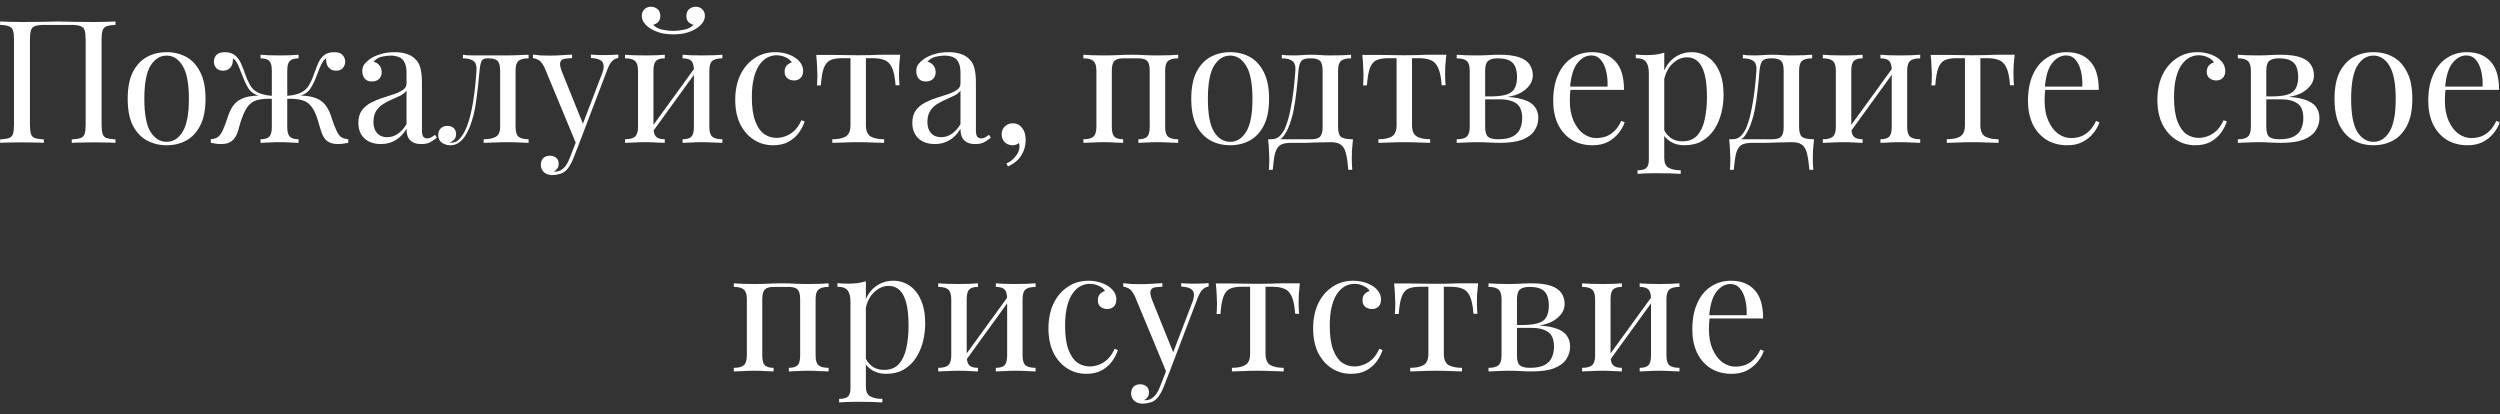 <?xml version="1.0" encoding="UTF-8"?> <svg xmlns="http://www.w3.org/2000/svg" width="175" height="29" viewBox="0 0 175 29" fill="none"><rect x="0" y="0" width="175" height="29" fill="#333333" stroke="none"/><path d="M8.084 1.504V1.744C7.812 1.752 7.604 1.784 7.46 1.84C7.324 1.888 7.232 1.984 7.184 2.128C7.136 2.264 7.112 2.48 7.112 2.776V8.728C7.112 9.016 7.136 9.232 7.184 9.376C7.232 9.52 7.324 9.616 7.46 9.664C7.604 9.712 7.812 9.744 8.084 9.76V10C7.916 9.984 7.696 9.976 7.424 9.976C7.152 9.968 6.86 9.964 6.548 9.964C6.276 9.964 6 9.968 5.72 9.976C5.44 9.976 5.208 9.984 5.024 10V9.76C5.296 9.744 5.5 9.712 5.636 9.664C5.78 9.616 5.876 9.52 5.924 9.376C5.972 9.232 5.996 9.016 5.996 8.728V2.776C5.996 2.48 5.972 2.26 5.924 2.116C5.876 1.972 5.78 1.876 5.636 1.828C5.5 1.772 5.296 1.744 5.024 1.744H3.068C2.796 1.744 2.588 1.772 2.444 1.828C2.308 1.876 2.216 1.972 2.168 2.116C2.12 2.26 2.096 2.48 2.096 2.776V8.728C2.096 9.016 2.12 9.232 2.168 9.376C2.216 9.52 2.308 9.616 2.444 9.664C2.588 9.712 2.796 9.744 3.068 9.76V10C2.884 9.984 2.652 9.976 2.372 9.976C2.1 9.968 1.824 9.964 1.544 9.964C1.232 9.964 0.94 9.968 0.668 9.976C0.396 9.976 0.176 9.984 0.008 10V9.76C0.28 9.744 0.484 9.712 0.62 9.664C0.764 9.616 0.86 9.52 0.908 9.376C0.956 9.232 0.98 9.016 0.98 8.728V2.776C0.98 2.48 0.956 2.264 0.908 2.128C0.86 1.984 0.764 1.888 0.62 1.84C0.484 1.784 0.28 1.752 0.008 1.744V1.504C0.176 1.512 0.396 1.52 0.668 1.528C0.94 1.536 1.232 1.54 1.544 1.54C2.016 1.54 2.484 1.536 2.948 1.528C3.412 1.512 3.784 1.504 4.064 1.504C4.344 1.504 4.712 1.512 5.168 1.528C5.624 1.536 6.084 1.54 6.548 1.54C6.86 1.54 7.152 1.536 7.424 1.528C7.696 1.52 7.916 1.512 8.084 1.504ZM11.663 3.652C12.175 3.652 12.635 3.764 13.043 3.988C13.451 4.212 13.775 4.564 14.015 5.044C14.263 5.524 14.387 6.148 14.387 6.916C14.387 7.684 14.263 8.308 14.015 8.788C13.775 9.26 13.451 9.608 13.043 9.832C12.635 10.056 12.175 10.168 11.663 10.168C11.159 10.168 10.699 10.056 10.283 9.832C9.875 9.608 9.547 9.26 9.299 8.788C9.059 8.308 8.939 7.684 8.939 6.916C8.939 6.148 9.059 5.524 9.299 5.044C9.547 4.564 9.875 4.212 10.283 3.988C10.699 3.764 11.159 3.652 11.663 3.652ZM11.663 3.892C11.207 3.892 10.831 4.128 10.535 4.6C10.247 5.072 10.103 5.844 10.103 6.916C10.103 7.988 10.247 8.76 10.535 9.232C10.831 9.696 11.207 9.928 11.663 9.928C12.119 9.928 12.491 9.696 12.779 9.232C13.075 8.76 13.223 7.988 13.223 6.916C13.223 5.844 13.075 5.072 12.779 4.6C12.491 4.128 12.119 3.892 11.663 3.892ZM23.396 3.652C23.676 3.652 23.872 3.72 23.984 3.856C24.104 3.992 24.164 4.144 24.164 4.312C24.164 4.488 24.108 4.64 23.996 4.768C23.884 4.888 23.728 4.948 23.528 4.948C23.384 4.948 23.26 4.916 23.156 4.852C23.052 4.788 22.972 4.7 22.916 4.588C22.86 4.468 22.832 4.332 22.832 4.18C22.832 4.164 22.832 4.148 22.832 4.132C22.832 4.116 22.832 4.104 22.832 4.096C22.736 4.136 22.652 4.22 22.58 4.348C22.508 4.468 22.436 4.616 22.364 4.792C22.3 4.968 22.224 5.164 22.136 5.38C22.024 5.676 21.888 5.948 21.728 6.196C21.576 6.444 21.316 6.62 20.948 6.724L20.936 6.688C21.264 6.688 21.548 6.716 21.788 6.772C22.036 6.828 22.252 6.916 22.436 7.036C22.62 7.156 22.772 7.316 22.892 7.516C23.028 7.732 23.14 7.992 23.228 8.296C23.324 8.592 23.424 8.856 23.528 9.088C23.616 9.288 23.716 9.444 23.828 9.556C23.948 9.66 24.132 9.724 24.38 9.748V10C24.252 10.024 24.124 10.044 23.996 10.06C23.876 10.076 23.76 10.084 23.648 10.084C23.336 10.084 23.084 10.012 22.892 9.868C22.708 9.724 22.564 9.476 22.46 9.124C22.404 8.916 22.324 8.652 22.22 8.332C22.124 8.004 21.992 7.724 21.824 7.492C21.648 7.244 21.42 7.084 21.14 7.012C20.86 6.932 20.496 6.9 20.048 6.916V6.712C20.488 6.68 20.828 6.604 21.068 6.484C21.308 6.364 21.492 6.196 21.62 5.98C21.756 5.756 21.876 5.488 21.98 5.176C22.06 4.952 22.148 4.724 22.244 4.492C22.34 4.252 22.476 4.052 22.652 3.892C22.836 3.732 23.084 3.652 23.396 3.652ZM15.74 3.652C16.052 3.652 16.296 3.732 16.472 3.892C16.656 4.052 16.796 4.252 16.892 4.492C16.996 4.724 17.084 4.952 17.156 5.176C17.268 5.488 17.388 5.756 17.516 5.98C17.644 6.196 17.828 6.364 18.068 6.484C18.308 6.604 18.648 6.68 19.088 6.712V6.916C18.672 6.9 18.316 6.928 18.02 7C17.732 7.072 17.496 7.236 17.312 7.492C17.2 7.652 17.1 7.844 17.012 8.068C16.924 8.284 16.852 8.492 16.796 8.692C16.748 8.884 16.708 9.028 16.676 9.124C16.572 9.476 16.424 9.724 16.232 9.868C16.048 10.012 15.8 10.084 15.488 10.084C15.376 10.084 15.256 10.076 15.128 10.06C15.008 10.044 14.884 10.024 14.756 10V9.748C15.004 9.724 15.184 9.66 15.296 9.556C15.416 9.444 15.52 9.288 15.608 9.088C15.712 8.856 15.812 8.592 15.908 8.296C16.004 7.992 16.116 7.732 16.244 7.516C16.38 7.3 16.544 7.132 16.736 7.012C16.936 6.892 17.156 6.808 17.396 6.76C17.644 6.712 17.912 6.688 18.2 6.688L18.188 6.724C17.82 6.62 17.556 6.444 17.396 6.196C17.244 5.948 17.112 5.676 17 5.38C16.92 5.172 16.844 4.98 16.772 4.804C16.708 4.62 16.636 4.468 16.556 4.348C16.484 4.22 16.4 4.136 16.304 4.096C16.304 4.104 16.304 4.116 16.304 4.132C16.304 4.148 16.304 4.164 16.304 4.18C16.304 4.332 16.276 4.468 16.22 4.588C16.164 4.7 16.084 4.788 15.98 4.852C15.876 4.916 15.752 4.948 15.608 4.948C15.408 4.948 15.252 4.888 15.14 4.768C15.028 4.64 14.972 4.488 14.972 4.312C14.972 4.144 15.028 3.992 15.14 3.856C15.26 3.72 15.46 3.652 15.74 3.652ZM20.9 3.832V4.084C20.612 4.084 20.408 4.144 20.288 4.264C20.168 4.384 20.108 4.612 20.108 4.948V8.884C20.108 9.22 20.168 9.448 20.288 9.568C20.408 9.688 20.612 9.748 20.9 9.748V10C20.772 9.992 20.58 9.984 20.324 9.976C20.076 9.96 19.824 9.952 19.568 9.952C19.32 9.952 19.068 9.96 18.812 9.976C18.556 9.984 18.364 9.992 18.236 10V9.748C18.524 9.748 18.728 9.688 18.848 9.568C18.968 9.448 19.028 9.22 19.028 8.884V4.948C19.028 4.612 18.968 4.384 18.848 4.264C18.728 4.144 18.524 4.084 18.236 4.084V3.832C18.364 3.84 18.556 3.852 18.812 3.868C19.068 3.876 19.32 3.88 19.568 3.88C19.824 3.88 20.076 3.876 20.324 3.868C20.58 3.852 20.772 3.84 20.9 3.832ZM26.669 10.084C26.341 10.084 26.057 10.024 25.817 9.904C25.577 9.776 25.393 9.6 25.265 9.376C25.145 9.152 25.085 8.892 25.085 8.596C25.085 8.244 25.165 7.956 25.325 7.732C25.493 7.508 25.705 7.328 25.961 7.192C26.217 7.056 26.485 6.944 26.765 6.856C27.053 6.76 27.325 6.672 27.581 6.592C27.837 6.504 28.045 6.404 28.205 6.292C28.373 6.18 28.457 6.032 28.457 5.848V5.104C28.457 4.768 28.405 4.512 28.301 4.336C28.205 4.16 28.073 4.044 27.905 3.988C27.737 3.924 27.549 3.892 27.341 3.892C27.141 3.892 26.925 3.92 26.693 3.976C26.469 4.032 26.289 4.148 26.153 4.324C26.305 4.356 26.437 4.436 26.549 4.564C26.661 4.692 26.717 4.856 26.717 5.056C26.717 5.256 26.653 5.416 26.525 5.536C26.397 5.648 26.233 5.704 26.033 5.704C25.801 5.704 25.629 5.632 25.517 5.488C25.413 5.336 25.361 5.168 25.361 4.984C25.361 4.776 25.413 4.608 25.517 4.48C25.621 4.352 25.753 4.232 25.913 4.12C26.097 3.992 26.333 3.884 26.621 3.796C26.917 3.7 27.249 3.652 27.617 3.652C27.945 3.652 28.225 3.692 28.457 3.772C28.689 3.844 28.881 3.952 29.033 4.096C29.241 4.288 29.377 4.524 29.441 4.804C29.505 5.076 29.537 5.404 29.537 5.788V9.124C29.537 9.324 29.565 9.468 29.621 9.556C29.685 9.644 29.781 9.688 29.909 9.688C29.997 9.688 30.081 9.668 30.161 9.628C30.241 9.588 30.337 9.524 30.449 9.436L30.581 9.64C30.413 9.768 30.253 9.876 30.101 9.964C29.949 10.044 29.745 10.084 29.489 10.084C29.257 10.084 29.065 10.044 28.913 9.964C28.761 9.884 28.645 9.768 28.565 9.616C28.493 9.456 28.457 9.256 28.457 9.016C28.241 9.376 27.981 9.644 27.677 9.82C27.381 9.996 27.045 10.084 26.669 10.084ZM27.101 9.604C27.365 9.604 27.609 9.528 27.833 9.376C28.065 9.224 28.273 8.996 28.457 8.692V6.34C28.361 6.476 28.221 6.592 28.037 6.688C27.853 6.776 27.653 6.868 27.437 6.964C27.221 7.052 27.013 7.16 26.813 7.288C26.621 7.408 26.461 7.568 26.333 7.768C26.205 7.968 26.141 8.228 26.141 8.548C26.141 8.868 26.225 9.124 26.393 9.316C26.569 9.508 26.805 9.604 27.101 9.604ZM37.002 3.832V4.084C36.674 4.084 36.438 4.144 36.294 4.264C36.158 4.384 36.09 4.612 36.09 4.948V8.884C36.09 9.22 36.158 9.448 36.294 9.568C36.438 9.688 36.674 9.748 37.002 9.748V10C36.866 9.992 36.666 9.984 36.402 9.976C36.138 9.96 35.85 9.952 35.538 9.952C35.226 9.952 34.91 9.96 34.59 9.976C34.278 9.984 34.034 9.992 33.858 10V9.748C34.218 9.748 34.498 9.692 34.698 9.58C34.906 9.46 35.01 9.228 35.01 8.884V4.948C35.01 4.612 34.95 4.384 34.83 4.264C34.71 4.144 34.506 4.084 34.218 4.084H34.11C33.91 4.084 33.778 4.144 33.714 4.264C33.65 4.384 33.602 4.612 33.57 4.948C33.506 5.692 33.426 6.404 33.33 7.084C33.242 7.756 33.09 8.364 32.874 8.908C32.794 9.1 32.694 9.296 32.574 9.496C32.454 9.688 32.306 9.848 32.13 9.976C31.962 10.104 31.758 10.168 31.518 10.168C31.374 10.168 31.238 10.14 31.11 10.084C30.982 10.036 30.878 9.96 30.798 9.856C30.718 9.744 30.678 9.608 30.678 9.448C30.678 9.248 30.738 9.092 30.858 8.98C30.978 8.868 31.134 8.812 31.326 8.812C31.494 8.812 31.634 8.86 31.746 8.956C31.866 9.052 31.926 9.196 31.926 9.388C31.926 9.516 31.89 9.632 31.818 9.736C31.746 9.832 31.63 9.912 31.47 9.976C31.486 9.984 31.506 9.988 31.53 9.988C31.562 9.988 31.582 9.988 31.59 9.988C31.79 9.988 31.958 9.924 32.094 9.796C32.238 9.66 32.358 9.504 32.454 9.328C32.558 9.144 32.634 8.984 32.682 8.848C32.81 8.512 32.918 8.136 33.006 7.72C33.094 7.304 33.166 6.86 33.222 6.388C33.278 5.916 33.322 5.436 33.354 4.948C33.378 4.612 33.306 4.384 33.138 4.264C32.978 4.144 32.734 4.084 32.406 4.084V3.832C32.47 3.84 32.57 3.852 32.706 3.868C32.85 3.876 33.022 3.88 33.222 3.88C33.382 3.88 33.546 3.88 33.714 3.88C33.89 3.88 34.066 3.88 34.242 3.88C34.394 3.88 34.534 3.88 34.662 3.88C34.79 3.88 34.926 3.88 35.07 3.88C35.214 3.88 35.374 3.88 35.55 3.88C35.734 3.88 35.918 3.876 36.102 3.868C36.294 3.86 36.47 3.852 36.63 3.844C36.79 3.836 36.914 3.832 37.002 3.832ZM43.283 3.82V4.06C43.132 4.076 42.992 4.144 42.864 4.264C42.736 4.384 42.615 4.596 42.504 4.9L40.535 10.06H40.331L38.123 4.744C37.971 4.432 37.819 4.244 37.667 4.18C37.523 4.108 37.404 4.072 37.307 4.072V3.82C37.483 3.844 37.667 3.864 37.859 3.88C38.051 3.888 38.26 3.892 38.483 3.892C38.731 3.892 38.992 3.884 39.264 3.868C39.544 3.852 39.803 3.836 40.044 3.82V4.072C39.843 4.072 39.663 4.088 39.504 4.12C39.352 4.144 39.255 4.228 39.215 4.372C39.175 4.508 39.224 4.744 39.359 5.08L40.836 8.74L40.764 8.764L42.132 5.188C42.236 4.924 42.276 4.716 42.252 4.564C42.236 4.404 42.156 4.284 42.011 4.204C41.867 4.124 41.651 4.076 41.364 4.06V3.82C41.508 3.828 41.632 3.836 41.736 3.844C41.84 3.844 41.94 3.848 42.035 3.856C42.139 3.856 42.252 3.856 42.371 3.856C42.556 3.856 42.719 3.852 42.864 3.844C43.016 3.836 43.156 3.828 43.283 3.82ZM40.535 10.06L40.127 11.104C40.047 11.304 39.964 11.472 39.876 11.608C39.795 11.744 39.708 11.856 39.611 11.944C39.483 12.064 39.331 12.144 39.156 12.184C38.98 12.232 38.819 12.256 38.675 12.256C38.523 12.256 38.383 12.228 38.255 12.172C38.136 12.116 38.039 12.032 37.968 11.92C37.895 11.816 37.859 11.688 37.859 11.536C37.859 11.344 37.916 11.188 38.028 11.068C38.139 10.956 38.295 10.9 38.495 10.9C38.663 10.9 38.807 10.948 38.928 11.044C39.047 11.14 39.108 11.28 39.108 11.464C39.108 11.6 39.075 11.712 39.011 11.8C38.947 11.888 38.871 11.956 38.783 12.004C38.8 12.012 38.812 12.016 38.819 12.016C38.836 12.016 38.847 12.016 38.855 12.016C39.072 12.016 39.264 11.94 39.431 11.788C39.599 11.644 39.748 11.408 39.876 11.08L40.307 9.964L40.535 10.06ZM50.566 3.832V4.084C50.238 4.084 50.002 4.144 49.858 4.264C49.722 4.384 49.654 4.612 49.654 4.948V8.884C49.654 9.22 49.722 9.448 49.858 9.568C50.002 9.688 50.238 9.748 50.566 9.748V10C50.43 9.992 50.222 9.984 49.942 9.976C49.662 9.96 49.39 9.952 49.126 9.952C48.862 9.952 48.602 9.96 48.346 9.976C48.098 9.984 47.91 9.992 47.782 10V9.748C48.07 9.748 48.274 9.688 48.394 9.568C48.514 9.448 48.574 9.22 48.574 8.884V4.948C48.574 4.612 48.514 4.384 48.394 4.264C48.274 4.144 48.07 4.084 47.782 4.084V3.832C47.91 3.84 48.098 3.852 48.346 3.868C48.602 3.876 48.862 3.88 49.126 3.88C49.39 3.88 49.662 3.876 49.942 3.868C50.222 3.852 50.43 3.84 50.566 3.832ZM46.534 3.832V4.084C46.246 4.084 46.042 4.144 45.922 4.264C45.802 4.384 45.742 4.612 45.742 4.948V8.884C45.742 9.22 45.802 9.448 45.922 9.568C46.042 9.688 46.246 9.748 46.534 9.748V10C46.406 9.992 46.214 9.984 45.958 9.976C45.71 9.96 45.454 9.952 45.19 9.952C44.926 9.952 44.654 9.96 44.374 9.976C44.094 9.984 43.886 9.992 43.75 10V9.748C44.078 9.748 44.31 9.688 44.446 9.568C44.59 9.448 44.662 9.22 44.662 8.884V4.948C44.662 4.612 44.59 4.384 44.446 4.264C44.31 4.144 44.078 4.084 43.75 4.084V3.832C43.886 3.84 44.094 3.852 44.374 3.868C44.654 3.876 44.926 3.88 45.19 3.88C45.454 3.88 45.71 3.876 45.958 3.868C46.214 3.852 46.406 3.84 46.534 3.832ZM48.694 4.672L48.886 4.804L45.586 9.364L45.394 9.22L48.694 4.672ZM48.706 0.472C48.89 0.472 49.042 0.532 49.162 0.652C49.282 0.772 49.342 0.924 49.342 1.108C49.342 1.276 49.29 1.436 49.186 1.588C49.082 1.732 48.946 1.86 48.778 1.972C48.61 2.084 48.394 2.184 48.13 2.272C47.866 2.36 47.534 2.404 47.134 2.404C46.742 2.404 46.41 2.36 46.138 2.272C45.874 2.184 45.658 2.084 45.49 1.972C45.322 1.86 45.186 1.732 45.082 1.588C44.978 1.436 44.926 1.276 44.926 1.108C44.926 0.924 44.986 0.772 45.106 0.652C45.226 0.532 45.378 0.472 45.562 0.472C45.746 0.472 45.902 0.528 46.03 0.64C46.158 0.752 46.222 0.912 46.222 1.12C46.222 1.288 46.174 1.424 46.078 1.528C45.99 1.632 45.87 1.7 45.718 1.732C45.878 1.908 46.098 2.024 46.378 2.08C46.666 2.136 46.918 2.164 47.134 2.164C47.35 2.164 47.598 2.136 47.878 2.08C48.166 2.024 48.39 1.908 48.55 1.732C48.398 1.7 48.274 1.632 48.178 1.528C48.09 1.424 48.046 1.288 48.046 1.12C48.046 0.912 48.11 0.752 48.238 0.64C48.374 0.528 48.53 0.472 48.706 0.472ZM54.262 3.652C54.518 3.652 54.766 3.684 55.006 3.748C55.246 3.812 55.462 3.908 55.654 4.036C55.838 4.156 55.978 4.296 56.074 4.456C56.17 4.608 56.218 4.776 56.218 4.96C56.218 5.176 56.158 5.344 56.038 5.464C55.918 5.576 55.766 5.632 55.582 5.632C55.406 5.632 55.25 5.58 55.114 5.476C54.986 5.372 54.922 5.224 54.922 5.032C54.922 4.848 54.97 4.7 55.066 4.588C55.17 4.476 55.29 4.404 55.426 4.372C55.346 4.228 55.202 4.108 54.994 4.012C54.794 3.916 54.578 3.868 54.346 3.868C54.146 3.868 53.946 3.916 53.746 4.012C53.546 4.108 53.362 4.268 53.194 4.492C53.026 4.708 52.89 5.008 52.786 5.392C52.682 5.768 52.63 6.24 52.63 6.808C52.63 7.512 52.71 8.072 52.87 8.488C53.03 8.904 53.238 9.204 53.494 9.388C53.758 9.564 54.046 9.652 54.358 9.652C54.566 9.652 54.778 9.612 54.994 9.532C55.21 9.452 55.414 9.324 55.606 9.148C55.798 8.964 55.962 8.72 56.098 8.416L56.326 8.5C56.246 8.756 56.114 9.016 55.93 9.28C55.746 9.536 55.506 9.748 55.21 9.916C54.914 10.084 54.55 10.168 54.118 10.168C53.622 10.168 53.174 10.04 52.774 9.784C52.374 9.528 52.054 9.164 51.814 8.692C51.582 8.212 51.466 7.644 51.466 6.988C51.466 6.332 51.582 5.756 51.814 5.26C52.054 4.756 52.386 4.364 52.81 4.084C53.234 3.796 53.718 3.652 54.262 3.652ZM63.014 3.832C62.982 4.112 62.958 4.38 62.942 4.636C62.934 4.892 62.93 5.088 62.93 5.224C62.93 5.368 62.934 5.508 62.942 5.644C62.95 5.772 62.958 5.88 62.966 5.968H62.69C62.65 5.416 62.566 5.004 62.438 4.732C62.31 4.46 62.134 4.284 61.91 4.204C61.686 4.116 61.41 4.072 61.082 4.072H60.614V8.764C60.614 9.156 60.726 9.42 60.95 9.556C61.182 9.684 61.494 9.748 61.886 9.748V10C61.702 9.992 61.446 9.984 61.118 9.976C60.798 9.96 60.45 9.952 60.074 9.952C59.706 9.952 59.358 9.96 59.03 9.976C58.702 9.984 58.446 9.992 58.262 10V9.748C58.662 9.748 58.974 9.684 59.198 9.556C59.422 9.42 59.534 9.156 59.534 8.764V4.072H58.946C58.618 4.072 58.35 4.116 58.142 4.204C57.942 4.292 57.786 4.472 57.674 4.744C57.57 5.016 57.498 5.428 57.458 5.98H57.182C57.198 5.892 57.206 5.784 57.206 5.656C57.214 5.52 57.218 5.38 57.218 5.236C57.218 5.1 57.21 4.904 57.194 4.648C57.186 4.392 57.166 4.124 57.134 3.844H58.286C58.558 3.844 58.846 3.848 59.15 3.856C59.462 3.864 59.766 3.868 60.062 3.868C60.366 3.868 60.674 3.864 60.986 3.856C61.298 3.84 61.59 3.832 61.862 3.832H63.014ZM65.447 10.084C65.118 10.084 64.835 10.024 64.594 9.904C64.355 9.776 64.171 9.6 64.043 9.376C63.922 9.152 63.862 8.892 63.862 8.596C63.862 8.244 63.943 7.956 64.103 7.732C64.27 7.508 64.483 7.328 64.739 7.192C64.995 7.056 65.263 6.944 65.543 6.856C65.831 6.76 66.103 6.672 66.359 6.592C66.615 6.504 66.823 6.404 66.983 6.292C67.15 6.18 67.234 6.032 67.234 5.848V5.104C67.234 4.768 67.183 4.512 67.079 4.336C66.983 4.16 66.85 4.044 66.683 3.988C66.514 3.924 66.326 3.892 66.118 3.892C65.918 3.892 65.703 3.92 65.471 3.976C65.246 4.032 65.067 4.148 64.93 4.324C65.082 4.356 65.215 4.436 65.326 4.564C65.439 4.692 65.495 4.856 65.495 5.056C65.495 5.256 65.43 5.416 65.302 5.536C65.174 5.648 65.01 5.704 64.811 5.704C64.579 5.704 64.406 5.632 64.294 5.488C64.191 5.336 64.138 5.168 64.138 4.984C64.138 4.776 64.191 4.608 64.294 4.48C64.398 4.352 64.531 4.232 64.691 4.12C64.874 3.992 65.111 3.884 65.398 3.796C65.695 3.7 66.026 3.652 66.394 3.652C66.722 3.652 67.002 3.692 67.234 3.772C67.466 3.844 67.659 3.952 67.811 4.096C68.019 4.288 68.154 4.524 68.219 4.804C68.282 5.076 68.314 5.404 68.314 5.788V9.124C68.314 9.324 68.343 9.468 68.398 9.556C68.463 9.644 68.558 9.688 68.686 9.688C68.775 9.688 68.859 9.668 68.939 9.628C69.019 9.588 69.115 9.524 69.227 9.436L69.359 9.64C69.191 9.768 69.031 9.876 68.879 9.964C68.727 10.044 68.522 10.084 68.266 10.084C68.034 10.084 67.843 10.044 67.691 9.964C67.538 9.884 67.422 9.768 67.343 9.616C67.27 9.456 67.234 9.256 67.234 9.016C67.019 9.376 66.758 9.644 66.454 9.82C66.159 9.996 65.823 10.084 65.447 10.084ZM65.879 9.604C66.142 9.604 66.386 9.528 66.611 9.376C66.843 9.224 67.05 8.996 67.234 8.692V6.34C67.138 6.476 66.999 6.592 66.814 6.688C66.63 6.776 66.43 6.868 66.215 6.964C65.999 7.052 65.79 7.16 65.591 7.288C65.398 7.408 65.239 7.568 65.111 7.768C64.983 7.968 64.918 8.228 64.918 8.548C64.918 8.868 65.002 9.124 65.171 9.316C65.347 9.508 65.582 9.604 65.879 9.604ZM70.883 8.632C71.059 8.632 71.203 8.668 71.315 8.74C71.427 8.812 71.519 8.904 71.591 9.016C71.679 9.144 71.735 9.284 71.759 9.436C71.783 9.588 71.795 9.712 71.795 9.808C71.795 10.2 71.695 10.556 71.495 10.876C71.295 11.196 70.983 11.456 70.559 11.656L70.451 11.44C70.699 11.336 70.911 11.172 71.087 10.948C71.271 10.724 71.363 10.496 71.363 10.264C71.363 10.168 71.351 10.084 71.327 10.012C71.199 10.116 71.051 10.168 70.883 10.168C70.675 10.168 70.495 10.1 70.343 9.964C70.191 9.828 70.115 9.64 70.115 9.4C70.115 9.176 70.191 8.992 70.343 8.848C70.495 8.704 70.675 8.632 70.883 8.632ZM82.472 3.832V4.084C82.144 4.084 81.908 4.144 81.764 4.264C81.628 4.384 81.56 4.612 81.56 4.948V8.884C81.56 9.22 81.628 9.448 81.764 9.568C81.908 9.688 82.144 9.748 82.472 9.748V10C82.336 9.992 82.128 9.984 81.848 9.976C81.568 9.96 81.296 9.952 81.032 9.952C80.768 9.952 80.508 9.96 80.252 9.976C80.004 9.984 79.816 9.992 79.688 10V9.748C79.976 9.748 80.18 9.688 80.3 9.568C80.42 9.448 80.48 9.22 80.48 8.884V4.948C80.48 4.612 80.42 4.384 80.3 4.264C80.18 4.144 79.976 4.084 79.688 4.084H78.62C78.332 4.084 78.128 4.144 78.008 4.264C77.888 4.384 77.828 4.612 77.828 4.948V8.884C77.828 9.22 77.888 9.448 78.008 9.568C78.128 9.688 78.332 9.748 78.62 9.748V10C78.492 9.992 78.3 9.984 78.044 9.976C77.796 9.96 77.54 9.952 77.276 9.952C77.012 9.952 76.74 9.96 76.46 9.976C76.18 9.984 75.972 9.992 75.836 10V9.748C76.164 9.748 76.396 9.688 76.532 9.568C76.676 9.448 76.748 9.22 76.748 8.884V4.948C76.748 4.612 76.676 4.384 76.532 4.264C76.396 4.144 76.164 4.084 75.836 4.084V3.832C75.972 3.84 76.18 3.852 76.46 3.868C76.74 3.876 77.012 3.88 77.276 3.88C77.66 3.88 78 3.872 78.296 3.856C78.6 3.84 78.908 3.832 79.22 3.832C79.532 3.832 79.816 3.84 80.072 3.856C80.328 3.872 80.648 3.88 81.032 3.88C81.296 3.88 81.568 3.876 81.848 3.868C82.128 3.852 82.336 3.84 82.472 3.832ZM86.112 3.652C86.624 3.652 87.084 3.764 87.492 3.988C87.9 4.212 88.224 4.564 88.464 5.044C88.712 5.524 88.836 6.148 88.836 6.916C88.836 7.684 88.712 8.308 88.464 8.788C88.224 9.26 87.9 9.608 87.492 9.832C87.084 10.056 86.624 10.168 86.112 10.168C85.608 10.168 85.148 10.056 84.732 9.832C84.324 9.608 83.996 9.26 83.748 8.788C83.508 8.308 83.388 7.684 83.388 6.916C83.388 6.148 83.508 5.524 83.748 5.044C83.996 4.564 84.324 4.212 84.732 3.988C85.148 3.764 85.608 3.652 86.112 3.652ZM86.112 3.892C85.656 3.892 85.28 4.128 84.984 4.6C84.696 5.072 84.552 5.844 84.552 6.916C84.552 7.988 84.696 8.76 84.984 9.232C85.28 9.696 85.656 9.928 86.112 9.928C86.568 9.928 86.94 9.696 87.228 9.232C87.524 8.76 87.672 7.988 87.672 6.916C87.672 5.844 87.524 5.072 87.228 4.6C86.94 4.128 86.568 3.892 86.112 3.892ZM94.576 3.832V4.084C94.248 4.084 94.012 4.144 93.868 4.264C93.732 4.384 93.664 4.612 93.664 4.948V8.884C93.664 9.22 93.728 9.448 93.856 9.568C93.992 9.688 94.276 9.748 94.708 9.748C94.676 10.028 94.652 10.296 94.636 10.552C94.628 10.808 94.624 11.004 94.624 11.14C94.624 11.284 94.628 11.42 94.636 11.548C94.644 11.684 94.652 11.796 94.66 11.884H94.384C94.344 11.412 94.288 11.032 94.216 10.744C94.152 10.464 94.036 10.26 93.868 10.132C93.708 10.012 93.464 9.952 93.136 9.952C92.944 9.952 92.764 9.956 92.596 9.964C92.428 9.964 92.244 9.968 92.044 9.976C91.852 9.984 91.62 9.992 91.348 10C91.076 10 90.74 10 90.34 10C90.012 10 89.764 10.056 89.596 10.168C89.436 10.288 89.32 10.484 89.248 10.756C89.184 11.036 89.132 11.412 89.092 11.884H88.816C88.832 11.796 88.84 11.684 88.84 11.548C88.848 11.42 88.852 11.284 88.852 11.14C88.852 11.004 88.844 10.808 88.828 10.552C88.82 10.296 88.8 10.028 88.768 9.748H91.792C92.08 9.748 92.284 9.688 92.404 9.568C92.524 9.448 92.584 9.22 92.584 8.884V4.948C92.584 4.612 92.524 4.384 92.404 4.264C92.284 4.144 92.08 4.084 91.792 4.084H91.684C91.396 4.084 91.2 4.144 91.096 4.264C90.992 4.384 90.924 4.612 90.892 4.948C90.86 5.38 90.816 5.836 90.76 6.316C90.712 6.788 90.644 7.248 90.556 7.696C90.468 8.144 90.348 8.548 90.196 8.908C90.108 9.124 89.992 9.332 89.848 9.532C89.704 9.724 89.504 9.844 89.248 9.892L88.996 9.748C89.252 9.748 89.464 9.656 89.632 9.472C89.8 9.28 89.924 9.072 90.004 8.848C90.14 8.496 90.248 8.108 90.328 7.684C90.416 7.26 90.488 6.816 90.544 6.352C90.6 5.888 90.644 5.42 90.676 4.948C90.7 4.612 90.628 4.384 90.46 4.264C90.3 4.144 90.056 4.084 89.728 4.084V3.832C89.792 3.84 89.892 3.852 90.028 3.868C90.172 3.876 90.344 3.88 90.544 3.88C90.744 3.88 90.948 3.872 91.156 3.856C91.372 3.84 91.592 3.832 91.816 3.832C92.04 3.832 92.244 3.84 92.428 3.856C92.62 3.872 92.852 3.88 93.124 3.88C93.404 3.88 93.68 3.876 93.952 3.868C94.232 3.852 94.44 3.84 94.576 3.832ZM101.241 3.832C101.209 4.112 101.185 4.38 101.169 4.636C101.161 4.892 101.157 5.088 101.157 5.224C101.157 5.368 101.161 5.508 101.169 5.644C101.177 5.772 101.185 5.88 101.193 5.968H100.917C100.877 5.416 100.793 5.004 100.665 4.732C100.537 4.46 100.361 4.284 100.137 4.204C99.913 4.116 99.637 4.072 99.309 4.072H98.841V8.764C98.841 9.156 98.953 9.42 99.177 9.556C99.409 9.684 99.721 9.748 100.113 9.748V10C99.929 9.992 99.673 9.984 99.345 9.976C99.025 9.96 98.677 9.952 98.301 9.952C97.933 9.952 97.585 9.96 97.257 9.976C96.929 9.984 96.673 9.992 96.489 10V9.748C96.889 9.748 97.201 9.684 97.425 9.556C97.649 9.42 97.761 9.156 97.761 8.764V4.072H97.173C96.845 4.072 96.577 4.116 96.369 4.204C96.169 4.292 96.013 4.472 95.901 4.744C95.797 5.016 95.725 5.428 95.685 5.98H95.409C95.425 5.892 95.433 5.784 95.433 5.656C95.441 5.52 95.445 5.38 95.445 5.236C95.445 5.1 95.437 4.904 95.421 4.648C95.413 4.392 95.393 4.124 95.361 3.844H96.513C96.785 3.844 97.073 3.848 97.377 3.856C97.689 3.864 97.993 3.868 98.289 3.868C98.593 3.868 98.901 3.864 99.213 3.856C99.525 3.84 99.817 3.832 100.089 3.832H101.241ZM104.957 3.832C105.549 3.832 106.013 3.892 106.349 4.012C106.693 4.132 106.937 4.304 107.081 4.528C107.225 4.744 107.297 4.996 107.297 5.284C107.297 5.7 107.077 6.064 106.637 6.376C106.205 6.688 105.549 6.844 104.669 6.844C104.669 6.844 104.649 6.836 104.609 6.82C104.577 6.804 104.541 6.788 104.501 6.772C104.461 6.756 104.441 6.748 104.441 6.748C104.921 6.74 105.285 6.688 105.533 6.592C105.789 6.488 105.961 6.336 106.049 6.136C106.145 5.936 106.193 5.684 106.193 5.38C106.193 5.132 106.157 4.912 106.085 4.72C106.021 4.52 105.889 4.364 105.689 4.252C105.497 4.14 105.213 4.084 104.837 4.084C104.517 4.084 104.289 4.148 104.153 4.276C104.025 4.396 103.961 4.62 103.961 4.948V8.884C103.961 9.22 104.025 9.448 104.153 9.568C104.289 9.688 104.529 9.748 104.873 9.748C105.321 9.748 105.665 9.68 105.905 9.544C106.153 9.408 106.321 9.228 106.409 9.004C106.505 8.78 106.553 8.536 106.553 8.272C106.553 7.76 106.409 7.412 106.121 7.228C105.841 7.044 105.481 6.952 105.041 6.952H103.217C103.217 6.952 103.217 6.92 103.217 6.856C103.217 6.784 103.217 6.748 103.217 6.748H104.933L105.041 6.772C105.681 6.772 106.193 6.832 106.577 6.952C106.969 7.064 107.249 7.232 107.417 7.456C107.593 7.672 107.681 7.94 107.681 8.26C107.681 8.58 107.593 8.872 107.417 9.136C107.249 9.4 106.969 9.612 106.577 9.772C106.185 9.924 105.657 10 104.993 10C104.745 10 104.489 9.992 104.225 9.976C103.961 9.96 103.681 9.952 103.385 9.952C103.137 9.952 102.873 9.96 102.593 9.976C102.313 9.984 102.105 9.992 101.969 10V9.748C102.297 9.748 102.529 9.688 102.665 9.568C102.809 9.448 102.881 9.22 102.881 8.884V4.948C102.881 4.612 102.809 4.384 102.665 4.264C102.529 4.144 102.297 4.084 101.969 4.084V3.832C102.105 3.84 102.313 3.852 102.593 3.868C102.873 3.876 103.137 3.88 103.385 3.88C103.673 3.88 103.953 3.872 104.225 3.856C104.497 3.84 104.741 3.832 104.957 3.832ZM111.436 3.652C112.14 3.652 112.688 3.868 113.08 4.3C113.48 4.724 113.68 5.388 113.68 6.292H109.444L109.432 6.064H112.528C112.544 5.672 112.512 5.312 112.432 4.984C112.352 4.648 112.224 4.38 112.048 4.18C111.88 3.98 111.66 3.88 111.388 3.88C111.02 3.88 110.692 4.064 110.404 4.432C110.124 4.8 109.956 5.384 109.9 6.184L109.936 6.232C109.92 6.352 109.908 6.484 109.9 6.628C109.892 6.772 109.888 6.916 109.888 7.06C109.888 7.604 109.976 8.072 110.152 8.464C110.328 8.856 110.556 9.156 110.836 9.364C111.124 9.564 111.42 9.664 111.724 9.664C111.964 9.664 112.192 9.628 112.408 9.556C112.624 9.476 112.824 9.348 113.008 9.172C113.192 8.996 113.352 8.76 113.488 8.464L113.728 8.56C113.64 8.824 113.496 9.08 113.296 9.328C113.096 9.576 112.844 9.78 112.54 9.94C112.236 10.092 111.884 10.168 111.484 10.168C110.908 10.168 110.412 10.036 109.996 9.772C109.588 9.508 109.272 9.144 109.048 8.68C108.832 8.208 108.724 7.668 108.724 7.06C108.724 6.356 108.836 5.752 109.06 5.248C109.284 4.736 109.6 4.344 110.008 4.072C110.416 3.792 110.892 3.652 111.436 3.652ZM116.498 3.688V11.056C116.498 11.4 116.598 11.628 116.798 11.74C117.006 11.86 117.29 11.92 117.65 11.92V12.172C117.474 12.164 117.23 12.152 116.918 12.136C116.606 12.128 116.274 12.124 115.922 12.124C115.674 12.124 115.426 12.128 115.178 12.136C114.938 12.152 114.754 12.164 114.626 12.172V11.92C114.914 11.92 115.118 11.868 115.238 11.764C115.358 11.66 115.418 11.464 115.418 11.176V5.128C115.418 4.768 115.354 4.504 115.226 4.336C115.098 4.16 114.858 4.072 114.506 4.072V3.82C114.762 3.844 115.01 3.856 115.25 3.856C115.482 3.856 115.702 3.844 115.91 3.82C116.126 3.788 116.322 3.744 116.498 3.688ZM118.418 3.652C118.842 3.652 119.222 3.768 119.558 4C119.894 4.224 120.158 4.556 120.35 4.996C120.55 5.436 120.65 5.98 120.65 6.628C120.65 7.06 120.598 7.488 120.494 7.912C120.39 8.328 120.226 8.708 120.002 9.052C119.786 9.388 119.502 9.66 119.15 9.868C118.806 10.068 118.39 10.168 117.902 10.168C117.526 10.168 117.198 10.08 116.918 9.904C116.646 9.728 116.462 9.516 116.366 9.268L116.486 9.1C116.598 9.324 116.758 9.512 116.966 9.664C117.182 9.816 117.45 9.892 117.77 9.892C118.218 9.892 118.566 9.752 118.814 9.472C119.062 9.192 119.234 8.82 119.33 8.356C119.434 7.884 119.486 7.364 119.486 6.796C119.486 6.156 119.434 5.632 119.33 5.224C119.226 4.816 119.07 4.512 118.862 4.312C118.654 4.112 118.398 4.012 118.094 4.012C117.702 4.012 117.346 4.176 117.026 4.504C116.706 4.824 116.502 5.312 116.414 5.968L116.27 5.8C116.358 5.12 116.598 4.592 116.99 4.216C117.39 3.84 117.866 3.652 118.418 3.652ZM126.849 3.832V4.084C126.521 4.084 126.285 4.144 126.141 4.264C126.005 4.384 125.937 4.612 125.937 4.948V8.884C125.937 9.22 126.001 9.448 126.129 9.568C126.265 9.688 126.549 9.748 126.981 9.748C126.949 10.028 126.925 10.296 126.909 10.552C126.901 10.808 126.897 11.004 126.897 11.14C126.897 11.284 126.901 11.42 126.909 11.548C126.917 11.684 126.925 11.796 126.933 11.884H126.657C126.617 11.412 126.561 11.032 126.489 10.744C126.425 10.464 126.309 10.26 126.141 10.132C125.981 10.012 125.737 9.952 125.409 9.952C125.217 9.952 125.037 9.956 124.869 9.964C124.701 9.964 124.517 9.968 124.317 9.976C124.125 9.984 123.893 9.992 123.621 10C123.349 10 123.013 10 122.613 10C122.285 10 122.037 10.056 121.869 10.168C121.709 10.288 121.593 10.484 121.521 10.756C121.457 11.036 121.405 11.412 121.365 11.884H121.089C121.105 11.796 121.113 11.684 121.113 11.548C121.121 11.42 121.125 11.284 121.125 11.14C121.125 11.004 121.117 10.808 121.101 10.552C121.093 10.296 121.073 10.028 121.041 9.748H124.065C124.353 9.748 124.557 9.688 124.677 9.568C124.797 9.448 124.857 9.22 124.857 8.884V4.948C124.857 4.612 124.797 4.384 124.677 4.264C124.557 4.144 124.353 4.084 124.065 4.084H123.957C123.669 4.084 123.473 4.144 123.369 4.264C123.265 4.384 123.197 4.612 123.165 4.948C123.133 5.38 123.089 5.836 123.033 6.316C122.985 6.788 122.917 7.248 122.829 7.696C122.741 8.144 122.621 8.548 122.469 8.908C122.381 9.124 122.265 9.332 122.121 9.532C121.977 9.724 121.777 9.844 121.521 9.892L121.269 9.748C121.525 9.748 121.737 9.656 121.905 9.472C122.073 9.28 122.197 9.072 122.277 8.848C122.413 8.496 122.521 8.108 122.601 7.684C122.689 7.26 122.761 6.816 122.817 6.352C122.873 5.888 122.917 5.42 122.949 4.948C122.973 4.612 122.901 4.384 122.733 4.264C122.573 4.144 122.329 4.084 122.001 4.084V3.832C122.065 3.84 122.165 3.852 122.301 3.868C122.445 3.876 122.617 3.88 122.817 3.88C123.017 3.88 123.221 3.872 123.429 3.856C123.645 3.84 123.865 3.832 124.089 3.832C124.313 3.832 124.517 3.84 124.701 3.856C124.893 3.872 125.125 3.88 125.397 3.88C125.677 3.88 125.953 3.876 126.225 3.868C126.505 3.852 126.713 3.84 126.849 3.832ZM134.414 3.832V4.084C134.086 4.084 133.85 4.144 133.706 4.264C133.57 4.384 133.502 4.612 133.502 4.948V8.884C133.502 9.22 133.57 9.448 133.706 9.568C133.85 9.688 134.086 9.748 134.414 9.748V10C134.278 9.992 134.07 9.984 133.79 9.976C133.51 9.96 133.238 9.952 132.974 9.952C132.71 9.952 132.45 9.96 132.194 9.976C131.946 9.984 131.758 9.992 131.63 10V9.748C131.918 9.748 132.122 9.688 132.242 9.568C132.362 9.448 132.422 9.22 132.422 8.884V4.948C132.422 4.612 132.362 4.384 132.242 4.264C132.122 4.144 131.918 4.084 131.63 4.084V3.832C131.758 3.84 131.946 3.852 132.194 3.868C132.45 3.876 132.71 3.88 132.974 3.88C133.238 3.88 133.51 3.876 133.79 3.868C134.07 3.852 134.278 3.84 134.414 3.832ZM130.382 3.832V4.084C130.094 4.084 129.89 4.144 129.77 4.264C129.65 4.384 129.59 4.612 129.59 4.948V8.884C129.59 9.22 129.65 9.448 129.77 9.568C129.89 9.688 130.094 9.748 130.382 9.748V10C130.254 9.992 130.062 9.984 129.806 9.976C129.558 9.96 129.302 9.952 129.038 9.952C128.774 9.952 128.502 9.96 128.222 9.976C127.942 9.984 127.734 9.992 127.598 10V9.748C127.926 9.748 128.158 9.688 128.294 9.568C128.438 9.448 128.51 9.22 128.51 8.884V4.948C128.51 4.612 128.438 4.384 128.294 4.264C128.158 4.144 127.926 4.084 127.598 4.084V3.832C127.734 3.84 127.942 3.852 128.222 3.868C128.502 3.876 128.774 3.88 129.038 3.88C129.302 3.88 129.558 3.876 129.806 3.868C130.062 3.852 130.254 3.84 130.382 3.832ZM132.542 4.672L132.734 4.804L129.434 9.364L129.242 9.22L132.542 4.672ZM141.026 3.832C140.994 4.112 140.97 4.38 140.954 4.636C140.946 4.892 140.942 5.088 140.942 5.224C140.942 5.368 140.946 5.508 140.954 5.644C140.962 5.772 140.97 5.88 140.978 5.968H140.702C140.662 5.416 140.578 5.004 140.45 4.732C140.322 4.46 140.146 4.284 139.922 4.204C139.698 4.116 139.422 4.072 139.094 4.072H138.626V8.764C138.626 9.156 138.738 9.42 138.962 9.556C139.194 9.684 139.506 9.748 139.898 9.748V10C139.714 9.992 139.458 9.984 139.13 9.976C138.81 9.96 138.462 9.952 138.086 9.952C137.718 9.952 137.37 9.96 137.042 9.976C136.714 9.984 136.458 9.992 136.274 10V9.748C136.674 9.748 136.986 9.684 137.21 9.556C137.434 9.42 137.546 9.156 137.546 8.764V4.072H136.958C136.63 4.072 136.362 4.116 136.154 4.204C135.954 4.292 135.798 4.472 135.686 4.744C135.582 5.016 135.51 5.428 135.47 5.98H135.194C135.21 5.892 135.218 5.784 135.218 5.656C135.226 5.52 135.23 5.38 135.23 5.236C135.23 5.1 135.222 4.904 135.206 4.648C135.198 4.392 135.178 4.124 135.146 3.844H136.298C136.57 3.844 136.858 3.848 137.162 3.856C137.474 3.864 137.778 3.868 138.074 3.868C138.378 3.868 138.686 3.864 138.998 3.856C139.31 3.84 139.602 3.832 139.874 3.832H141.026ZM144.67 3.652C145.374 3.652 145.922 3.868 146.314 4.3C146.714 4.724 146.914 5.388 146.914 6.292H142.678L142.666 6.064H145.762C145.778 5.672 145.746 5.312 145.666 4.984C145.586 4.648 145.458 4.38 145.282 4.18C145.114 3.98 144.894 3.88 144.622 3.88C144.254 3.88 143.926 4.064 143.638 4.432C143.358 4.8 143.19 5.384 143.134 6.184L143.17 6.232C143.154 6.352 143.142 6.484 143.134 6.628C143.126 6.772 143.122 6.916 143.122 7.06C143.122 7.604 143.21 8.072 143.386 8.464C143.562 8.856 143.79 9.156 144.07 9.364C144.358 9.564 144.654 9.664 144.958 9.664C145.198 9.664 145.426 9.628 145.642 9.556C145.858 9.476 146.058 9.348 146.242 9.172C146.426 8.996 146.586 8.76 146.722 8.464L146.962 8.56C146.874 8.824 146.73 9.08 146.53 9.328C146.33 9.576 146.078 9.78 145.774 9.94C145.47 10.092 145.118 10.168 144.718 10.168C144.142 10.168 143.646 10.036 143.23 9.772C142.822 9.508 142.506 9.144 142.282 8.68C142.066 8.208 141.958 7.668 141.958 7.06C141.958 6.356 142.07 5.752 142.294 5.248C142.518 4.736 142.834 4.344 143.242 4.072C143.65 3.792 144.126 3.652 144.67 3.652ZM153.813 3.652C154.069 3.652 154.317 3.684 154.557 3.748C154.797 3.812 155.013 3.908 155.205 4.036C155.389 4.156 155.529 4.296 155.625 4.456C155.721 4.608 155.769 4.776 155.769 4.96C155.769 5.176 155.709 5.344 155.589 5.464C155.469 5.576 155.317 5.632 155.133 5.632C154.957 5.632 154.801 5.58 154.665 5.476C154.537 5.372 154.473 5.224 154.473 5.032C154.473 4.848 154.521 4.7 154.617 4.588C154.721 4.476 154.841 4.404 154.977 4.372C154.897 4.228 154.753 4.108 154.545 4.012C154.345 3.916 154.129 3.868 153.897 3.868C153.697 3.868 153.497 3.916 153.297 4.012C153.097 4.108 152.913 4.268 152.745 4.492C152.577 4.708 152.441 5.008 152.337 5.392C152.233 5.768 152.181 6.24 152.181 6.808C152.181 7.512 152.261 8.072 152.421 8.488C152.581 8.904 152.789 9.204 153.045 9.388C153.309 9.564 153.597 9.652 153.909 9.652C154.117 9.652 154.329 9.612 154.545 9.532C154.761 9.452 154.965 9.324 155.157 9.148C155.349 8.964 155.513 8.72 155.649 8.416L155.877 8.5C155.797 8.756 155.665 9.016 155.481 9.28C155.297 9.536 155.057 9.748 154.761 9.916C154.465 10.084 154.101 10.168 153.669 10.168C153.173 10.168 152.725 10.04 152.325 9.784C151.925 9.528 151.605 9.164 151.365 8.692C151.133 8.212 151.017 7.644 151.017 6.988C151.017 6.332 151.133 5.756 151.365 5.26C151.605 4.756 151.937 4.364 152.361 4.084C152.785 3.796 153.269 3.652 153.813 3.652ZM159.637 3.832C160.229 3.832 160.693 3.892 161.029 4.012C161.373 4.132 161.617 4.304 161.761 4.528C161.905 4.744 161.977 4.996 161.977 5.284C161.977 5.7 161.757 6.064 161.317 6.376C160.885 6.688 160.229 6.844 159.349 6.844C159.349 6.844 159.329 6.836 159.289 6.82C159.257 6.804 159.221 6.788 159.181 6.772C159.141 6.756 159.121 6.748 159.121 6.748C159.601 6.74 159.965 6.688 160.213 6.592C160.469 6.488 160.641 6.336 160.729 6.136C160.825 5.936 160.873 5.684 160.873 5.38C160.873 5.132 160.837 4.912 160.765 4.72C160.701 4.52 160.569 4.364 160.369 4.252C160.177 4.14 159.893 4.084 159.517 4.084C159.197 4.084 158.969 4.148 158.833 4.276C158.705 4.396 158.641 4.62 158.641 4.948V8.884C158.641 9.22 158.705 9.448 158.833 9.568C158.969 9.688 159.209 9.748 159.553 9.748C160.001 9.748 160.345 9.68 160.585 9.544C160.833 9.408 161.001 9.228 161.089 9.004C161.185 8.78 161.233 8.536 161.233 8.272C161.233 7.76 161.089 7.412 160.801 7.228C160.521 7.044 160.161 6.952 159.721 6.952H157.897C157.897 6.952 157.897 6.92 157.897 6.856C157.897 6.784 157.897 6.748 157.897 6.748H159.613L159.721 6.772C160.361 6.772 160.873 6.832 161.257 6.952C161.649 7.064 161.929 7.232 162.097 7.456C162.273 7.672 162.361 7.94 162.361 8.26C162.361 8.58 162.273 8.872 162.097 9.136C161.929 9.4 161.649 9.612 161.257 9.772C160.865 9.924 160.337 10 159.673 10C159.425 10 159.169 9.992 158.905 9.976C158.641 9.96 158.361 9.952 158.065 9.952C157.817 9.952 157.553 9.96 157.273 9.976C156.993 9.984 156.785 9.992 156.649 10V9.748C156.977 9.748 157.209 9.688 157.345 9.568C157.489 9.448 157.561 9.22 157.561 8.884V4.948C157.561 4.612 157.489 4.384 157.345 4.264C157.209 4.144 156.977 4.084 156.649 4.084V3.832C156.785 3.84 156.993 3.852 157.273 3.868C157.553 3.876 157.817 3.88 158.065 3.88C158.353 3.88 158.633 3.872 158.905 3.856C159.177 3.84 159.421 3.832 159.637 3.832ZM166.14 3.652C166.652 3.652 167.112 3.764 167.52 3.988C167.928 4.212 168.252 4.564 168.492 5.044C168.74 5.524 168.864 6.148 168.864 6.916C168.864 7.684 168.74 8.308 168.492 8.788C168.252 9.26 167.928 9.608 167.52 9.832C167.112 10.056 166.652 10.168 166.14 10.168C165.636 10.168 165.176 10.056 164.76 9.832C164.352 9.608 164.024 9.26 163.776 8.788C163.536 8.308 163.416 7.684 163.416 6.916C163.416 6.148 163.536 5.524 163.776 5.044C164.024 4.564 164.352 4.212 164.76 3.988C165.176 3.764 165.636 3.652 166.14 3.652ZM166.14 3.892C165.684 3.892 165.308 4.128 165.012 4.6C164.724 5.072 164.58 5.844 164.58 6.916C164.58 7.988 164.724 8.76 165.012 9.232C165.308 9.696 165.684 9.928 166.14 9.928C166.596 9.928 166.968 9.696 167.256 9.232C167.552 8.76 167.7 7.988 167.7 6.916C167.7 5.844 167.552 5.072 167.256 4.6C166.968 4.128 166.596 3.892 166.14 3.892ZM172.69 3.652C173.394 3.652 173.942 3.868 174.334 4.3C174.734 4.724 174.934 5.388 174.934 6.292H170.698L170.686 6.064H173.782C173.798 5.672 173.766 5.312 173.686 4.984C173.606 4.648 173.478 4.38 173.302 4.18C173.134 3.98 172.914 3.88 172.642 3.88C172.274 3.88 171.946 4.064 171.658 4.432C171.378 4.8 171.21 5.384 171.154 6.184L171.19 6.232C171.174 6.352 171.162 6.484 171.154 6.628C171.146 6.772 171.142 6.916 171.142 7.06C171.142 7.604 171.23 8.072 171.406 8.464C171.582 8.856 171.81 9.156 172.09 9.364C172.378 9.564 172.674 9.664 172.978 9.664C173.218 9.664 173.446 9.628 173.662 9.556C173.878 9.476 174.078 9.348 174.262 9.172C174.446 8.996 174.606 8.76 174.742 8.464L174.982 8.56C174.894 8.824 174.75 9.08 174.55 9.328C174.35 9.576 174.098 9.78 173.794 9.94C173.49 10.092 173.138 10.168 172.738 10.168C172.162 10.168 171.666 10.036 171.25 9.772C170.842 9.508 170.526 9.144 170.302 8.68C170.086 8.208 169.978 7.668 169.978 7.06C169.978 6.356 170.09 5.752 170.314 5.248C170.538 4.736 170.854 4.344 171.262 4.072C171.67 3.792 172.146 3.652 172.69 3.652ZM58.004 19.832V20.084C57.675 20.084 57.44 20.144 57.295 20.264C57.16 20.384 57.092 20.612 57.092 20.948V24.884C57.092 25.22 57.16 25.448 57.295 25.568C57.44 25.688 57.675 25.748 58.004 25.748V26C57.867 25.992 57.66 25.984 57.38 25.976C57.099 25.96 56.828 25.952 56.563 25.952C56.3 25.952 56.039 25.96 55.783 25.976C55.535 25.984 55.347 25.992 55.219 26V25.748C55.508 25.748 55.712 25.688 55.831 25.568C55.952 25.448 56.011 25.22 56.011 24.884V20.948C56.011 20.612 55.952 20.384 55.831 20.264C55.712 20.144 55.508 20.084 55.219 20.084H54.151C53.864 20.084 53.66 20.144 53.539 20.264C53.419 20.384 53.359 20.612 53.359 20.948V24.884C53.359 25.22 53.419 25.448 53.539 25.568C53.66 25.688 53.864 25.748 54.151 25.748V26C54.023 25.992 53.831 25.984 53.575 25.976C53.328 25.96 53.072 25.952 52.807 25.952C52.544 25.952 52.272 25.96 51.992 25.976C51.712 25.984 51.504 25.992 51.367 26V25.748C51.696 25.748 51.928 25.688 52.063 25.568C52.208 25.448 52.279 25.22 52.279 24.884V20.948C52.279 20.612 52.208 20.384 52.063 20.264C51.928 20.144 51.696 20.084 51.367 20.084V19.832C51.504 19.84 51.712 19.852 51.992 19.868C52.272 19.876 52.544 19.88 52.807 19.88C53.191 19.88 53.532 19.872 53.828 19.856C54.132 19.84 54.44 19.832 54.752 19.832C55.063 19.832 55.347 19.84 55.603 19.856C55.859 19.872 56.179 19.88 56.563 19.88C56.828 19.88 57.099 19.876 57.38 19.868C57.66 19.852 57.867 19.84 58.004 19.832ZM60.611 19.688V27.056C60.611 27.4 60.712 27.628 60.911 27.74C61.12 27.86 61.404 27.92 61.764 27.92V28.172C61.587 28.164 61.343 28.152 61.032 28.136C60.719 28.128 60.388 28.124 60.035 28.124C59.788 28.124 59.539 28.128 59.291 28.136C59.051 28.152 58.867 28.164 58.739 28.172V27.92C59.028 27.92 59.231 27.868 59.352 27.764C59.471 27.66 59.532 27.464 59.532 27.176V21.128C59.532 20.768 59.468 20.504 59.34 20.336C59.212 20.16 58.971 20.072 58.62 20.072V19.82C58.876 19.844 59.123 19.856 59.364 19.856C59.596 19.856 59.816 19.844 60.023 19.82C60.239 19.788 60.435 19.744 60.611 19.688ZM62.532 19.652C62.956 19.652 63.336 19.768 63.672 20C64.007 20.224 64.272 20.556 64.463 20.996C64.663 21.436 64.763 21.98 64.763 22.628C64.763 23.06 64.712 23.488 64.608 23.912C64.504 24.328 64.34 24.708 64.115 25.052C63.9 25.388 63.615 25.66 63.264 25.868C62.919 26.068 62.504 26.168 62.016 26.168C61.639 26.168 61.312 26.08 61.032 25.904C60.76 25.728 60.575 25.516 60.48 25.268L60.599 25.1C60.712 25.324 60.871 25.512 61.08 25.664C61.295 25.816 61.563 25.892 61.883 25.892C62.331 25.892 62.679 25.752 62.928 25.472C63.175 25.192 63.347 24.82 63.444 24.356C63.547 23.884 63.599 23.364 63.599 22.796C63.599 22.156 63.547 21.632 63.444 21.224C63.34 20.816 63.184 20.512 62.975 20.312C62.767 20.112 62.511 20.012 62.208 20.012C61.816 20.012 61.459 20.176 61.139 20.504C60.819 20.824 60.615 21.312 60.528 21.968L60.383 21.8C60.471 21.12 60.712 20.592 61.103 20.216C61.504 19.84 61.98 19.652 62.532 19.652ZM72.492 19.832V20.084C72.164 20.084 71.928 20.144 71.784 20.264C71.648 20.384 71.58 20.612 71.58 20.948V24.884C71.58 25.22 71.648 25.448 71.784 25.568C71.928 25.688 72.164 25.748 72.492 25.748V26C72.356 25.992 72.148 25.984 71.868 25.976C71.588 25.96 71.316 25.952 71.052 25.952C70.788 25.952 70.528 25.96 70.272 25.976C70.024 25.984 69.836 25.992 69.708 26V25.748C69.996 25.748 70.2 25.688 70.32 25.568C70.44 25.448 70.5 25.22 70.5 24.884V20.948C70.5 20.612 70.44 20.384 70.32 20.264C70.2 20.144 69.996 20.084 69.708 20.084V19.832C69.836 19.84 70.024 19.852 70.272 19.868C70.528 19.876 70.788 19.88 71.052 19.88C71.316 19.88 71.588 19.876 71.868 19.868C72.148 19.852 72.356 19.84 72.492 19.832ZM68.46 19.832V20.084C68.172 20.084 67.968 20.144 67.848 20.264C67.728 20.384 67.668 20.612 67.668 20.948V24.884C67.668 25.22 67.728 25.448 67.848 25.568C67.968 25.688 68.172 25.748 68.46 25.748V26C68.332 25.992 68.14 25.984 67.884 25.976C67.636 25.96 67.38 25.952 67.116 25.952C66.852 25.952 66.58 25.96 66.3 25.976C66.02 25.984 65.812 25.992 65.676 26V25.748C66.004 25.748 66.236 25.688 66.372 25.568C66.516 25.448 66.588 25.22 66.588 24.884V20.948C66.588 20.612 66.516 20.384 66.372 20.264C66.236 20.144 66.004 20.084 65.676 20.084V19.832C65.812 19.84 66.02 19.852 66.3 19.868C66.58 19.876 66.852 19.88 67.116 19.88C67.38 19.88 67.636 19.876 67.884 19.868C68.14 19.852 68.332 19.84 68.46 19.832ZM70.62 20.672L70.812 20.804L67.512 25.364L67.32 25.22L70.62 20.672ZM76.188 19.652C76.444 19.652 76.692 19.684 76.932 19.748C77.172 19.812 77.388 19.908 77.58 20.036C77.764 20.156 77.904 20.296 78 20.456C78.096 20.608 78.144 20.776 78.144 20.96C78.144 21.176 78.084 21.344 77.964 21.464C77.844 21.576 77.692 21.632 77.508 21.632C77.332 21.632 77.176 21.58 77.04 21.476C76.912 21.372 76.848 21.224 76.848 21.032C76.848 20.848 76.896 20.7 76.992 20.588C77.096 20.476 77.216 20.404 77.352 20.372C77.272 20.228 77.128 20.108 76.92 20.012C76.72 19.916 76.504 19.868 76.272 19.868C76.072 19.868 75.872 19.916 75.672 20.012C75.472 20.108 75.288 20.268 75.12 20.492C74.952 20.708 74.816 21.008 74.712 21.392C74.608 21.768 74.556 22.24 74.556 22.808C74.556 23.512 74.636 24.072 74.796 24.488C74.956 24.904 75.164 25.204 75.42 25.388C75.684 25.564 75.972 25.652 76.284 25.652C76.492 25.652 76.704 25.612 76.92 25.532C77.136 25.452 77.34 25.324 77.532 25.148C77.724 24.964 77.888 24.72 78.024 24.416L78.252 24.5C78.172 24.756 78.04 25.016 77.856 25.28C77.672 25.536 77.432 25.748 77.136 25.916C76.84 26.084 76.476 26.168 76.044 26.168C75.548 26.168 75.1 26.04 74.7 25.784C74.3 25.528 73.98 25.164 73.74 24.692C73.508 24.212 73.392 23.644 73.392 22.988C73.392 22.332 73.508 21.756 73.74 21.26C73.98 20.756 74.312 20.364 74.736 20.084C75.16 19.796 75.644 19.652 76.188 19.652ZM84.604 19.82V20.06C84.452 20.076 84.312 20.144 84.184 20.264C84.056 20.384 83.936 20.596 83.824 20.9L81.856 26.06H81.652L79.444 20.744C79.292 20.432 79.14 20.244 78.988 20.18C78.844 20.108 78.724 20.072 78.628 20.072V19.82C78.804 19.844 78.988 19.864 79.18 19.88C79.372 19.888 79.58 19.892 79.804 19.892C80.052 19.892 80.312 19.884 80.584 19.868C80.864 19.852 81.124 19.836 81.364 19.82V20.072C81.164 20.072 80.984 20.088 80.824 20.12C80.672 20.144 80.576 20.228 80.536 20.372C80.496 20.508 80.544 20.744 80.68 21.08L82.156 24.74L82.084 24.764L83.452 21.188C83.556 20.924 83.596 20.716 83.572 20.564C83.556 20.404 83.476 20.284 83.332 20.204C83.188 20.124 82.972 20.076 82.684 20.06V19.82C82.828 19.828 82.952 19.836 83.056 19.844C83.16 19.844 83.26 19.848 83.356 19.856C83.46 19.856 83.572 19.856 83.692 19.856C83.876 19.856 84.04 19.852 84.184 19.844C84.336 19.836 84.476 19.828 84.604 19.82ZM81.856 26.06L81.448 27.104C81.368 27.304 81.284 27.472 81.196 27.608C81.116 27.744 81.028 27.856 80.932 27.944C80.804 28.064 80.652 28.144 80.476 28.184C80.3 28.232 80.14 28.256 79.996 28.256C79.844 28.256 79.704 28.228 79.576 28.172C79.456 28.116 79.36 28.032 79.288 27.92C79.216 27.816 79.18 27.688 79.18 27.536C79.18 27.344 79.236 27.188 79.348 27.068C79.46 26.956 79.616 26.9 79.816 26.9C79.984 26.9 80.128 26.948 80.248 27.044C80.368 27.14 80.428 27.28 80.428 27.464C80.428 27.6 80.396 27.712 80.332 27.8C80.268 27.888 80.192 27.956 80.104 28.004C80.12 28.012 80.132 28.016 80.14 28.016C80.156 28.016 80.168 28.016 80.176 28.016C80.392 28.016 80.584 27.94 80.752 27.788C80.92 27.644 81.068 27.408 81.196 27.08L81.628 25.964L81.856 26.06ZM90.987 19.832C90.955 20.112 90.931 20.38 90.915 20.636C90.907 20.892 90.903 21.088 90.903 21.224C90.903 21.368 90.907 21.508 90.915 21.644C90.923 21.772 90.931 21.88 90.939 21.968H90.663C90.623 21.416 90.539 21.004 90.411 20.732C90.283 20.46 90.107 20.284 89.883 20.204C89.659 20.116 89.383 20.072 89.055 20.072H88.587V24.764C88.587 25.156 88.699 25.42 88.923 25.556C89.155 25.684 89.467 25.748 89.859 25.748V26C89.675 25.992 89.419 25.984 89.091 25.976C88.771 25.96 88.423 25.952 88.047 25.952C87.679 25.952 87.331 25.96 87.003 25.976C86.675 25.984 86.419 25.992 86.235 26V25.748C86.635 25.748 86.947 25.684 87.171 25.556C87.395 25.42 87.507 25.156 87.507 24.764V20.072H86.919C86.591 20.072 86.323 20.116 86.115 20.204C85.915 20.292 85.759 20.472 85.647 20.744C85.543 21.016 85.471 21.428 85.431 21.98H85.155C85.171 21.892 85.179 21.784 85.179 21.656C85.187 21.52 85.191 21.38 85.191 21.236C85.191 21.1 85.183 20.904 85.167 20.648C85.159 20.392 85.139 20.124 85.107 19.844H86.259C86.531 19.844 86.819 19.848 87.123 19.856C87.435 19.864 87.739 19.868 88.035 19.868C88.339 19.868 88.647 19.864 88.959 19.856C89.271 19.84 89.563 19.832 89.835 19.832H90.987ZM94.715 19.652C94.971 19.652 95.219 19.684 95.459 19.748C95.699 19.812 95.915 19.908 96.107 20.036C96.291 20.156 96.431 20.296 96.527 20.456C96.623 20.608 96.671 20.776 96.671 20.96C96.671 21.176 96.611 21.344 96.491 21.464C96.371 21.576 96.219 21.632 96.035 21.632C95.859 21.632 95.703 21.58 95.567 21.476C95.439 21.372 95.375 21.224 95.375 21.032C95.375 20.848 95.423 20.7 95.519 20.588C95.623 20.476 95.743 20.404 95.879 20.372C95.799 20.228 95.655 20.108 95.447 20.012C95.247 19.916 95.031 19.868 94.799 19.868C94.599 19.868 94.399 19.916 94.199 20.012C93.999 20.108 93.815 20.268 93.647 20.492C93.479 20.708 93.343 21.008 93.239 21.392C93.135 21.768 93.083 22.24 93.083 22.808C93.083 23.512 93.163 24.072 93.323 24.488C93.483 24.904 93.691 25.204 93.947 25.388C94.211 25.564 94.499 25.652 94.811 25.652C95.019 25.652 95.231 25.612 95.447 25.532C95.663 25.452 95.867 25.324 96.059 25.148C96.251 24.964 96.415 24.72 96.551 24.416L96.779 24.5C96.699 24.756 96.567 25.016 96.383 25.28C96.199 25.536 95.959 25.748 95.663 25.916C95.367 26.084 95.003 26.168 94.571 26.168C94.075 26.168 93.627 26.04 93.227 25.784C92.827 25.528 92.507 25.164 92.267 24.692C92.035 24.212 91.919 23.644 91.919 22.988C91.919 22.332 92.035 21.756 92.267 21.26C92.507 20.756 92.839 20.364 93.263 20.084C93.687 19.796 94.171 19.652 94.715 19.652ZM103.467 19.832C103.435 20.112 103.411 20.38 103.395 20.636C103.387 20.892 103.383 21.088 103.383 21.224C103.383 21.368 103.387 21.508 103.395 21.644C103.403 21.772 103.411 21.88 103.419 21.968H103.143C103.103 21.416 103.019 21.004 102.891 20.732C102.763 20.46 102.587 20.284 102.363 20.204C102.139 20.116 101.863 20.072 101.535 20.072H101.067V24.764C101.067 25.156 101.179 25.42 101.403 25.556C101.635 25.684 101.947 25.748 102.339 25.748V26C102.155 25.992 101.899 25.984 101.571 25.976C101.251 25.96 100.903 25.952 100.527 25.952C100.159 25.952 99.811 25.96 99.483 25.976C99.155 25.984 98.899 25.992 98.715 26V25.748C99.115 25.748 99.427 25.684 99.651 25.556C99.875 25.42 99.987 25.156 99.987 24.764V20.072H99.399C99.071 20.072 98.803 20.116 98.595 20.204C98.395 20.292 98.239 20.472 98.127 20.744C98.023 21.016 97.951 21.428 97.911 21.98H97.635C97.651 21.892 97.659 21.784 97.659 21.656C97.667 21.52 97.671 21.38 97.671 21.236C97.671 21.1 97.663 20.904 97.647 20.648C97.639 20.392 97.619 20.124 97.587 19.844H98.739C99.011 19.844 99.299 19.848 99.603 19.856C99.915 19.864 100.219 19.868 100.515 19.868C100.819 19.868 101.127 19.864 101.439 19.856C101.751 19.84 102.043 19.832 102.315 19.832H103.467ZM107.184 19.832C107.776 19.832 108.24 19.892 108.576 20.012C108.92 20.132 109.164 20.304 109.308 20.528C109.452 20.744 109.524 20.996 109.524 21.284C109.524 21.7 109.304 22.064 108.864 22.376C108.432 22.688 107.776 22.844 106.896 22.844C106.896 22.844 106.876 22.836 106.836 22.82C106.804 22.804 106.768 22.788 106.728 22.772C106.688 22.756 106.668 22.748 106.668 22.748C107.148 22.74 107.512 22.688 107.76 22.592C108.016 22.488 108.188 22.336 108.276 22.136C108.372 21.936 108.42 21.684 108.42 21.38C108.42 21.132 108.384 20.912 108.312 20.72C108.248 20.52 108.116 20.364 107.916 20.252C107.724 20.14 107.44 20.084 107.064 20.084C106.744 20.084 106.516 20.148 106.38 20.276C106.252 20.396 106.188 20.62 106.188 20.948V24.884C106.188 25.22 106.252 25.448 106.38 25.568C106.516 25.688 106.756 25.748 107.1 25.748C107.548 25.748 107.892 25.68 108.132 25.544C108.38 25.408 108.548 25.228 108.636 25.004C108.732 24.78 108.78 24.536 108.78 24.272C108.78 23.76 108.636 23.412 108.348 23.228C108.068 23.044 107.708 22.952 107.268 22.952H105.444C105.444 22.952 105.444 22.92 105.444 22.856C105.444 22.784 105.444 22.748 105.444 22.748H107.16L107.268 22.772C107.908 22.772 108.42 22.832 108.804 22.952C109.196 23.064 109.476 23.232 109.644 23.456C109.82 23.672 109.908 23.94 109.908 24.26C109.908 24.58 109.82 24.872 109.644 25.136C109.476 25.4 109.196 25.612 108.804 25.772C108.412 25.924 107.884 26 107.22 26C106.972 26 106.716 25.992 106.452 25.976C106.188 25.96 105.908 25.952 105.612 25.952C105.364 25.952 105.1 25.96 104.82 25.976C104.54 25.984 104.332 25.992 104.196 26V25.748C104.524 25.748 104.756 25.688 104.892 25.568C105.036 25.448 105.108 25.22 105.108 24.884V20.948C105.108 20.612 105.036 20.384 104.892 20.264C104.756 20.144 104.524 20.084 104.196 20.084V19.832C104.332 19.84 104.54 19.852 104.82 19.868C105.1 19.876 105.364 19.88 105.612 19.88C105.9 19.88 106.18 19.872 106.452 19.856C106.724 19.84 106.968 19.832 107.184 19.832ZM117.562 19.832V20.084C117.234 20.084 116.998 20.144 116.854 20.264C116.718 20.384 116.65 20.612 116.65 20.948V24.884C116.65 25.22 116.718 25.448 116.854 25.568C116.998 25.688 117.234 25.748 117.562 25.748V26C117.426 25.992 117.218 25.984 116.938 25.976C116.658 25.96 116.386 25.952 116.122 25.952C115.858 25.952 115.598 25.96 115.342 25.976C115.094 25.984 114.906 25.992 114.778 26V25.748C115.066 25.748 115.27 25.688 115.39 25.568C115.51 25.448 115.57 25.22 115.57 24.884V20.948C115.57 20.612 115.51 20.384 115.39 20.264C115.27 20.144 115.066 20.084 114.778 20.084V19.832C114.906 19.84 115.094 19.852 115.342 19.868C115.598 19.876 115.858 19.88 116.122 19.88C116.386 19.88 116.658 19.876 116.938 19.868C117.218 19.852 117.426 19.84 117.562 19.832ZM113.53 19.832V20.084C113.242 20.084 113.038 20.144 112.918 20.264C112.798 20.384 112.738 20.612 112.738 20.948V24.884C112.738 25.22 112.798 25.448 112.918 25.568C113.038 25.688 113.242 25.748 113.53 25.748V26C113.402 25.992 113.21 25.984 112.954 25.976C112.706 25.96 112.45 25.952 112.186 25.952C111.922 25.952 111.65 25.96 111.37 25.976C111.09 25.984 110.882 25.992 110.746 26V25.748C111.074 25.748 111.306 25.688 111.442 25.568C111.586 25.448 111.658 25.22 111.658 24.884V20.948C111.658 20.612 111.586 20.384 111.442 20.264C111.306 20.144 111.074 20.084 110.746 20.084V19.832C110.882 19.84 111.09 19.852 111.37 19.868C111.65 19.876 111.922 19.88 112.186 19.88C112.45 19.88 112.706 19.876 112.954 19.868C113.21 19.852 113.402 19.84 113.53 19.832ZM115.69 20.672L115.882 20.804L112.582 25.364L112.39 25.22L115.69 20.672ZM121.174 19.652C121.878 19.652 122.426 19.868 122.818 20.3C123.218 20.724 123.418 21.388 123.418 22.292H119.182L119.17 22.064H122.266C122.282 21.672 122.25 21.312 122.17 20.984C122.09 20.648 121.962 20.38 121.786 20.18C121.618 19.98 121.398 19.88 121.126 19.88C120.758 19.88 120.43 20.064 120.142 20.432C119.862 20.8 119.694 21.384 119.638 22.184L119.674 22.232C119.658 22.352 119.646 22.484 119.638 22.628C119.63 22.772 119.626 22.916 119.626 23.06C119.626 23.604 119.714 24.072 119.89 24.464C120.066 24.856 120.294 25.156 120.574 25.364C120.862 25.564 121.158 25.664 121.462 25.664C121.702 25.664 121.93 25.628 122.146 25.556C122.362 25.476 122.562 25.348 122.746 25.172C122.93 24.996 123.09 24.76 123.226 24.464L123.466 24.56C123.378 24.824 123.234 25.08 123.034 25.328C122.834 25.576 122.582 25.78 122.278 25.94C121.974 26.092 121.622 26.168 121.222 26.168C120.646 26.168 120.15 26.036 119.734 25.772C119.326 25.508 119.01 25.144 118.786 24.68C118.57 24.208 118.462 23.668 118.462 23.06C118.462 22.356 118.574 21.752 118.798 21.248C119.022 20.736 119.338 20.344 119.746 20.072C120.154 19.792 120.63 19.652 121.174 19.652Z" fill="white"></path></svg> 